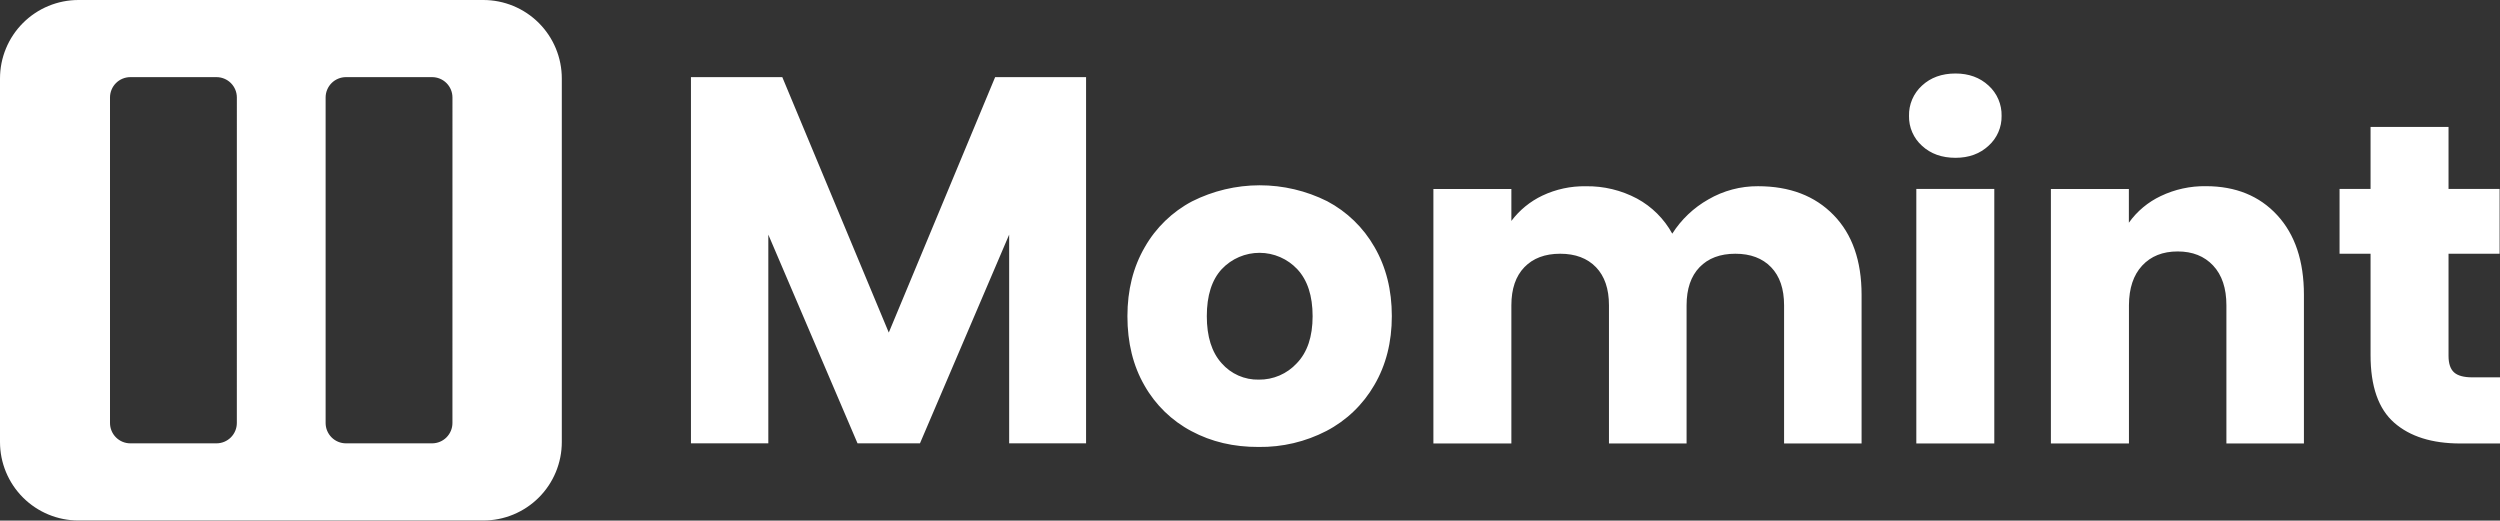 <svg width="461" height="96" viewBox="0 0 461 96" fill="none" xmlns="http://www.w3.org/2000/svg">
<rect x="0" y="0" width="461" height="96" fill="#333333" stroke="none"/>
<g clip-path="url(#clip0_39_2543)">
<path fill-rule="evenodd" clip-rule="evenodd" d="M14.469 4.56492e-07H89.128C91.028 -0 92.91 0.374 94.666 1.101C96.421 1.828 98.017 2.894 99.36 4.238C100.704 5.582 101.77 7.178 102.497 8.934C103.224 10.69 103.598 12.573 103.597 14.474V81.509C103.597 83.409 103.223 85.291 102.496 87.047C101.769 88.803 100.703 90.398 99.359 91.742C98.015 93.086 96.42 94.151 94.665 94.878C92.909 95.605 91.028 95.979 89.128 95.979H14.469C12.569 95.979 10.688 95.605 8.932 94.878C7.177 94.151 5.582 93.086 4.238 91.742C2.895 90.398 1.829 88.803 1.101 87.047C0.374 85.291 4.55474e-07 83.409 4.55474e-07 81.509V14.474C-0 12.573 0.373 10.69 1.1 8.934C1.827 7.178 2.893 5.582 4.237 4.238C5.581 2.894 7.176 1.828 8.932 1.101C10.687 0.374 12.569 -0 14.469 4.56492e-07ZM42.572 80.653C43.276 79.949 43.672 78.995 43.673 77.999L43.677 17.98C43.677 16.983 43.281 16.028 42.577 15.323C41.872 14.618 40.917 14.223 39.92 14.223H24.04C23.547 14.222 23.058 14.319 22.602 14.508C22.146 14.696 21.732 14.973 21.383 15.322C21.034 15.671 20.757 16.085 20.569 16.542C20.38 16.998 20.283 17.486 20.284 17.98V77.999C20.284 78.492 20.381 78.98 20.57 79.436C20.759 79.892 21.035 80.306 21.384 80.654C21.733 81.003 22.147 81.279 22.603 81.468C23.059 81.656 23.547 81.753 24.04 81.752H39.917C40.912 81.752 41.867 81.357 42.572 80.653ZM82.331 80.653C83.034 79.949 83.43 78.994 83.43 77.999L83.433 17.98C83.434 17.487 83.337 16.998 83.149 16.542C82.96 16.087 82.684 15.672 82.335 15.323C81.987 14.974 81.573 14.697 81.118 14.509C80.662 14.32 80.174 14.223 79.681 14.223H63.797C63.304 14.223 62.816 14.32 62.36 14.509C61.904 14.697 61.49 14.974 61.142 15.323C60.794 15.672 60.517 16.087 60.329 16.542C60.14 16.998 60.044 17.487 60.044 17.98V77.999C60.044 78.994 60.44 79.949 61.143 80.653C61.847 81.357 62.802 81.752 63.797 81.752H79.677C80.672 81.752 81.627 81.357 82.331 80.653ZM360.599 29.1C363.065 29.1 365.097 28.357 366.697 26.87C367.467 26.18 368.079 25.332 368.492 24.384C368.906 23.437 369.111 22.411 369.094 21.378C369.119 20.328 368.918 19.285 368.504 18.32C368.091 17.354 367.475 16.489 366.697 15.783C365.097 14.299 363.065 13.556 360.599 13.553C358.076 13.553 356.015 14.297 354.417 15.783C353.64 16.489 353.023 17.354 352.61 18.319C352.196 19.285 351.995 20.328 352.021 21.378C352.001 22.414 352.205 23.442 352.619 24.393C353.032 25.343 353.646 26.193 354.417 26.885C356.015 28.362 358.076 29.1 360.599 29.1ZM211.049 71.098C213.075 74.671 216.081 77.589 219.711 79.508C223.384 81.472 227.513 82.442 232.1 82.418C236.441 82.479 240.731 81.467 244.587 79.472C248.273 77.55 251.336 74.618 253.417 71.018C255.574 67.344 256.653 63.101 256.653 58.287C256.653 53.474 255.587 49.23 253.457 45.556C251.411 41.965 248.383 39.032 244.729 37.102C240.861 35.168 236.596 34.163 232.271 34.167C227.947 34.171 223.684 35.185 219.82 37.128C216.165 39.056 213.137 41.989 211.093 45.581C208.962 49.246 207.896 53.489 207.896 58.313C207.896 63.199 208.947 67.461 211.049 71.098ZM242.046 58.313C242.046 62.071 241.076 64.96 239.136 66.977C238.245 67.946 237.16 68.716 235.951 69.238C234.743 69.759 233.438 70.02 232.122 70.004C230.827 70.032 229.543 69.775 228.358 69.252C227.174 68.729 226.119 67.953 225.267 66.977C223.447 64.957 222.536 62.069 222.536 58.313C222.534 54.501 223.459 51.598 225.311 49.605C226.208 48.658 227.288 47.906 228.486 47.393C229.685 46.88 230.975 46.617 232.278 46.621C233.582 46.625 234.871 46.896 236.066 47.416C237.261 47.937 238.337 48.696 239.227 49.648C241.106 51.666 242.046 54.554 242.046 58.313ZM343.275 54.359C343.275 48.078 341.553 43.175 338.108 39.649C334.661 36.108 330.017 34.338 324.177 34.338C320.958 34.315 317.792 35.158 315.01 36.779C312.312 38.305 310.03 40.471 308.366 43.086C306.865 40.352 304.611 38.107 301.871 36.619C298.963 35.072 295.71 34.289 292.417 34.345C289.653 34.298 286.916 34.888 284.417 36.069C282.16 37.14 280.197 38.742 278.697 40.74V34.855H264.318V81.778H278.697V56.294C278.699 53.265 279.499 50.924 281.097 49.27C282.694 47.616 284.894 46.789 287.697 46.789C290.499 46.789 292.699 47.616 294.297 49.27C295.894 50.924 296.693 53.265 296.693 56.294V81.778H311.006V56.294C311.008 53.265 311.807 50.924 313.402 49.27C314.998 47.616 317.198 46.789 320.002 46.789C322.795 46.789 324.99 47.616 326.588 49.27C328.186 50.924 328.984 53.265 328.984 56.294V81.778H343.275V54.359ZM353.37 34.843H367.748V81.778H353.37V34.843ZM419.923 39.681C423.203 43.241 424.843 48.134 424.843 54.359V81.778H410.549V56.294C410.549 53.156 409.735 50.716 408.109 48.975C406.482 47.234 404.3 46.365 401.563 46.367C398.814 46.367 396.632 47.236 395.018 48.975C393.403 50.714 392.59 53.153 392.578 56.294V81.778H378.185V34.854H392.563V41.067C394.072 38.951 396.099 37.258 398.45 36.149C401.049 34.909 403.899 34.287 406.778 34.331C412.261 34.336 416.643 36.119 419.923 39.681ZM461 81.778V69.582H455.884C454.313 69.582 453.193 69.272 452.52 68.658C451.847 68.043 451.509 67.032 451.509 65.631V46.789H460.927V34.843H451.509V23.404H437.131V34.843H431.414V46.789H437.131V65.46C437.126 71.237 438.58 75.4 441.494 77.951C444.408 80.502 448.473 81.778 453.687 81.778H461ZM200.271 14.223V81.753H186.089V43.264L169.641 81.753H158.129L141.678 43.264V81.753H127.412V14.223H144.256L163.892 61.325L183.503 14.223H200.271Z" fill="white"/>
</g>
<defs>
<clipPath id="clip0_39_2543">
<rect width="461" height="95.979" fill="white"/>
</clipPath>
</defs>
</svg>
